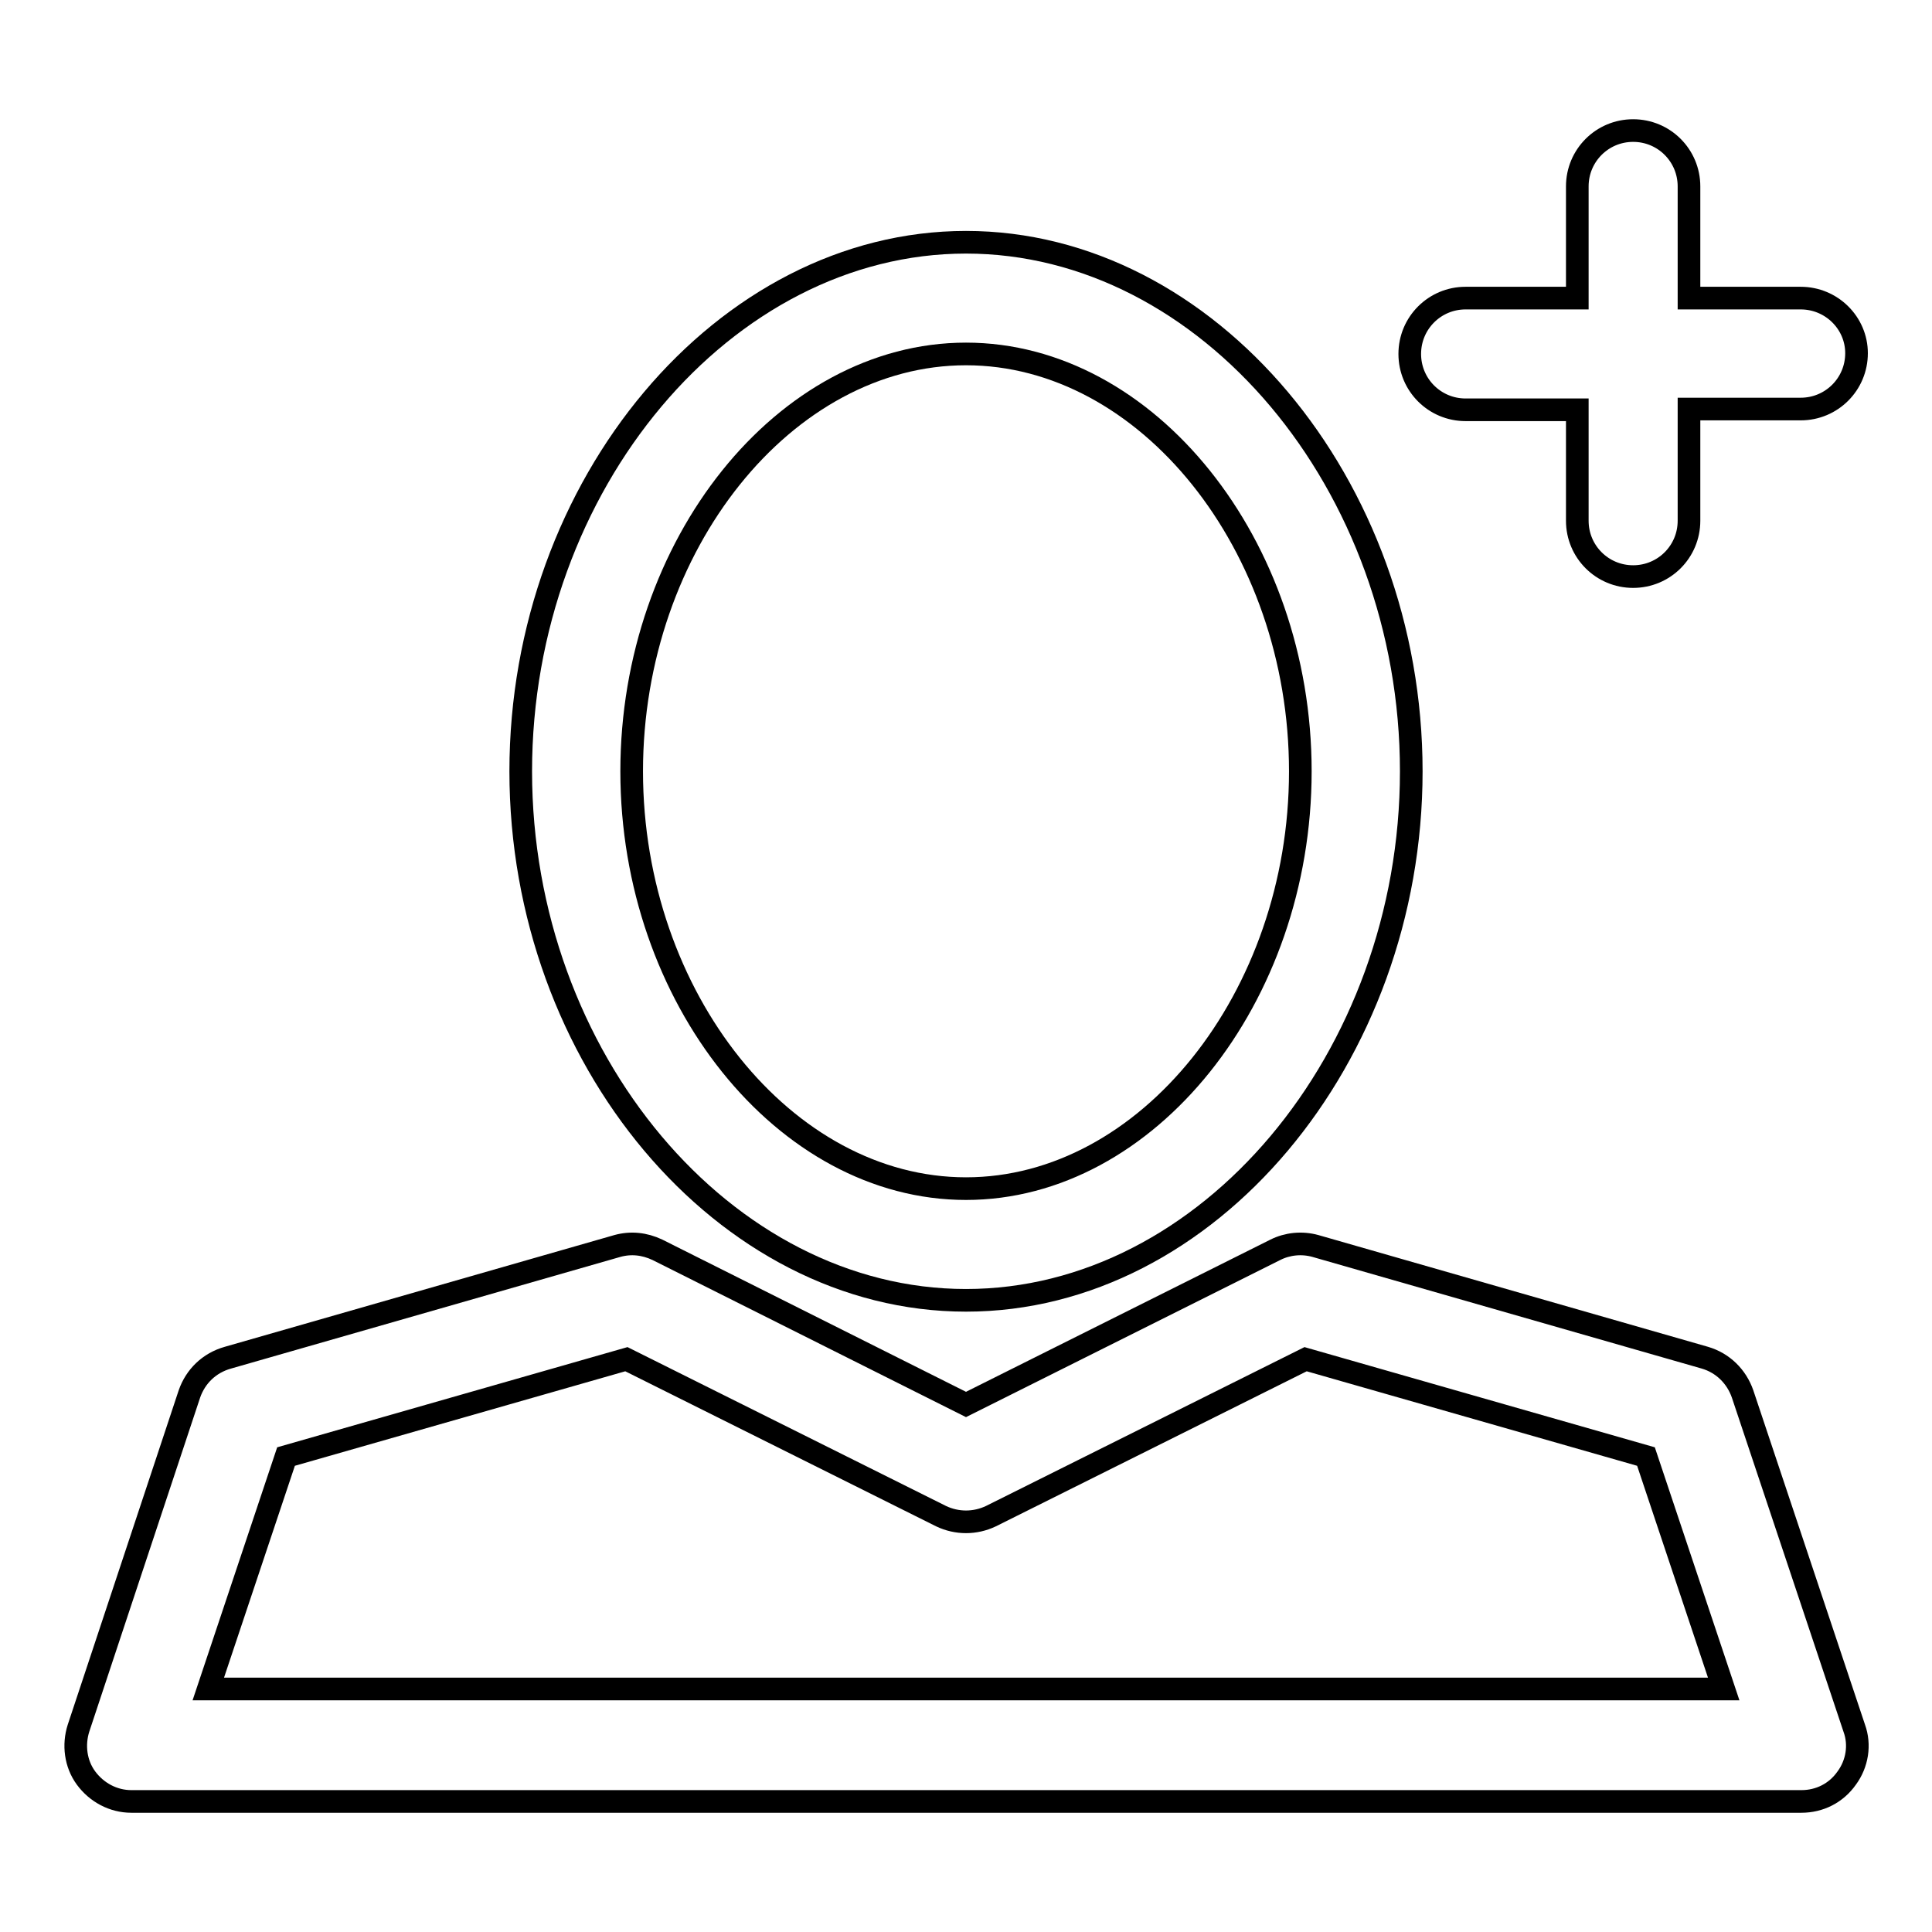 <?xml version="1.0" encoding="utf-8"?>
<!-- Svg Vector Icons : http://www.onlinewebfonts.com/icon -->
<!DOCTYPE svg PUBLIC "-//W3C//DTD SVG 1.1//EN" "http://www.w3.org/Graphics/SVG/1.1/DTD/svg11.dtd">
<svg version="1.1" xmlns="http://www.w3.org/2000/svg" xmlns:xlink="http://www.w3.org/1999/xlink" x="0px" y="0px" viewBox="0 0 256 256" enable-background="new 0 0 256 256" xml:space="preserve">
<g><g><path stroke-width="3" fill-opacity="0" stroke="#000000"  d="M128,172.3c32,0,59-32.1,59-70.1c0-38-27-70.1-59-70.1s-59,32.1-59,70.1C69,140.2,96,172.3,128,172.3z M128,46.9c24,0,44.3,25.3,44.3,55.3S152,157.5,128,157.5c-24,0-44.3-25.3-44.3-55.3S104,46.9,128,46.9z"/><path stroke-width="3" fill-opacity="0" stroke="#000000"  d="M25.1,184.7l-14.7,44.3c-0.7,2.2-0.4,4.7,1,6.6c1.4,1.9,3.6,3.1,6,3.1h221.3c2.4,0,4.6-1.1,6-3.1c1.4-1.9,1.8-4.4,1-6.6l-14.8-44.3c-0.8-2.3-2.6-4.1-5-4.8l-51.6-14.8c-1.8-0.5-3.7-0.3-5.3,0.5L128,186.1l-40.9-20.5c-1.7-0.8-3.5-1-5.3-0.5l-51.6,14.8C27.7,180.6,25.9,182.4,25.1,184.7z M83,180.1l41.7,20.8c2.1,1,4.5,1,6.6,0l41.7-20.8l45.1,12.9l10.3,30.8H27.6L37.9,193L83,180.1z"/><path stroke-width="3" fill-opacity="0" stroke="#000000"  d="M238.6,39.5h-14.8V24.7c0-4.1-3.3-7.4-7.4-7.4c-4.1,0-7.4,3.3-7.4,7.4v14.8h-14.8c-4.1,0-7.4,3.3-7.4,7.4c0,4.1,3.3,7.4,7.4,7.4h14.8V69c0,4.1,3.3,7.4,7.4,7.4c4.1,0,7.4-3.3,7.4-7.4V54.2h14.8c4.1,0,7.4-3.3,7.4-7.4C246,42.8,242.7,39.5,238.6,39.5z"/></g></g>
</svg>